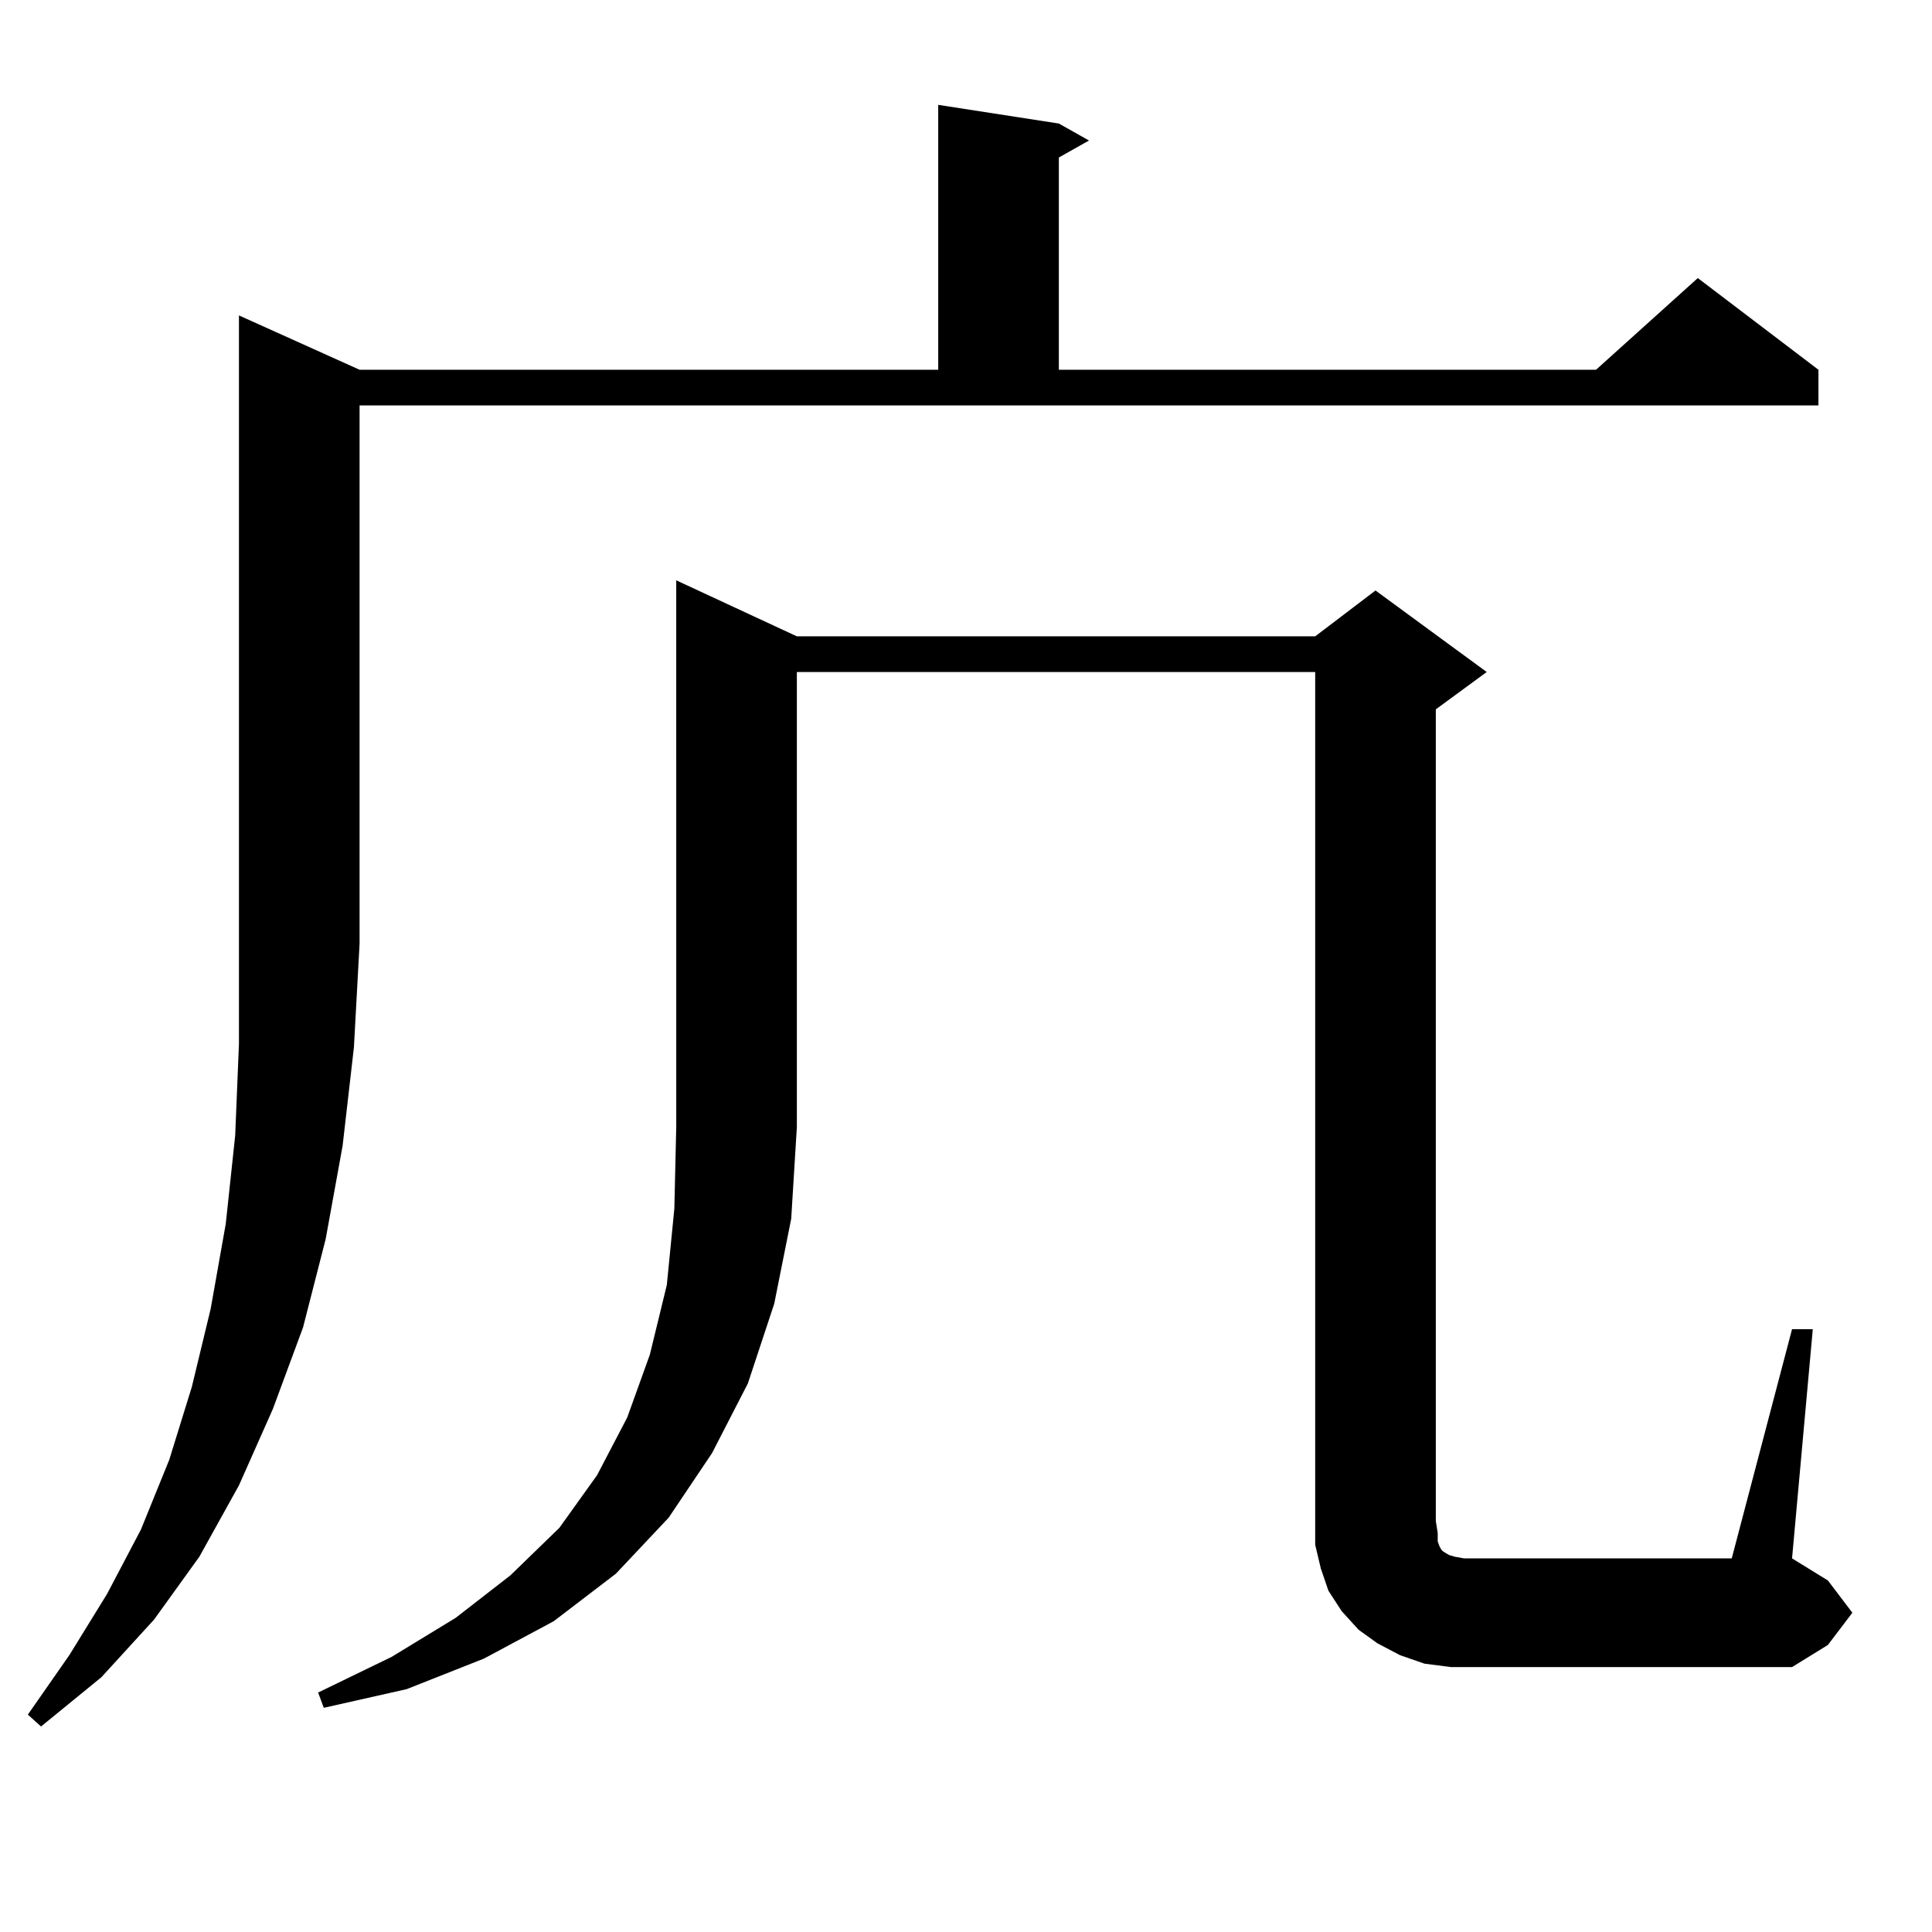 <?xml version="1.0" encoding="utf-8"?>
<!-- Generator: Adobe Illustrator 16.0.0, SVG Export Plug-In . SVG Version: 6.00 Build 0)  -->
<!DOCTYPE svg PUBLIC "-//W3C//DTD SVG 1.1//EN" "http://www.w3.org/Graphics/SVG/1.1/DTD/svg11.dtd">
<svg version="1.1" id="图层_1" xmlns="http://www.w3.org/2000/svg" xmlns:xlink="http://www.w3.org/1999/xlink" x="0px" y="0px"
	 width="1000px" height="1000px" viewBox="0 0 1000 1000" enable-background="new 0 0 1000 1000" xml:space="preserve">
<path d="M186.117,191.383h299.505V54.273l62.438,9.668l15.609,8.789L548.06,81.52v109.863h278.042l52.682-47.461l62.438,47.461
	v18.457H186.117v278.613l-2.927,53.613l-5.854,50.977l-8.78,48.34l-11.707,45.703l-15.609,42.188l-17.561,39.551l-20.487,36.914
	l-23.414,32.52l-27.316,29.883l-31.219,25.488l-6.829-6.152l21.463-30.762l19.512-31.641l17.561-33.398l14.634-36.035l11.707-37.793
	l9.756-40.43l7.805-43.945l4.878-45.703l1.951-47.461V163.258L186.117,191.383z M412.453,329.371h268.286l31.219-23.73l57.56,42.188
	l-26.341,19.336v420.117l0.976,6.152v4.395l0.976,2.637l0.976,1.758l0.976,0.879l2.927,1.758l2.927,0.879l4.878,0.879h138.533
	l31.219-118.652h10.731l-10.731,118.652l18.536,11.426l12.683,16.699l-12.683,16.699l-18.536,11.426H764.64h-13.658l-13.658-1.758
	l-12.683-4.395l-11.707-6.152l-9.756-7.031l-8.78-9.668l-6.829-10.547l-3.902-11.426l-2.927-12.305v-12.305V347.828H412.453v235.547
	l-2.927,47.461l-8.78,43.945l-13.658,41.309l-18.536,36.035l-22.438,33.398l-27.316,29.004l-32.194,24.609l-36.097,19.336
	l-39.999,15.82l-42.926,9.668l-2.927-7.91l38.048-18.457l33.17-20.215l28.292-21.973l25.365-24.609l19.512-27.246l15.609-29.883
	l11.707-32.52l8.78-36.035l3.902-39.551l0.976-42.188V300.367L412.453,329.371z"/>
</svg>
